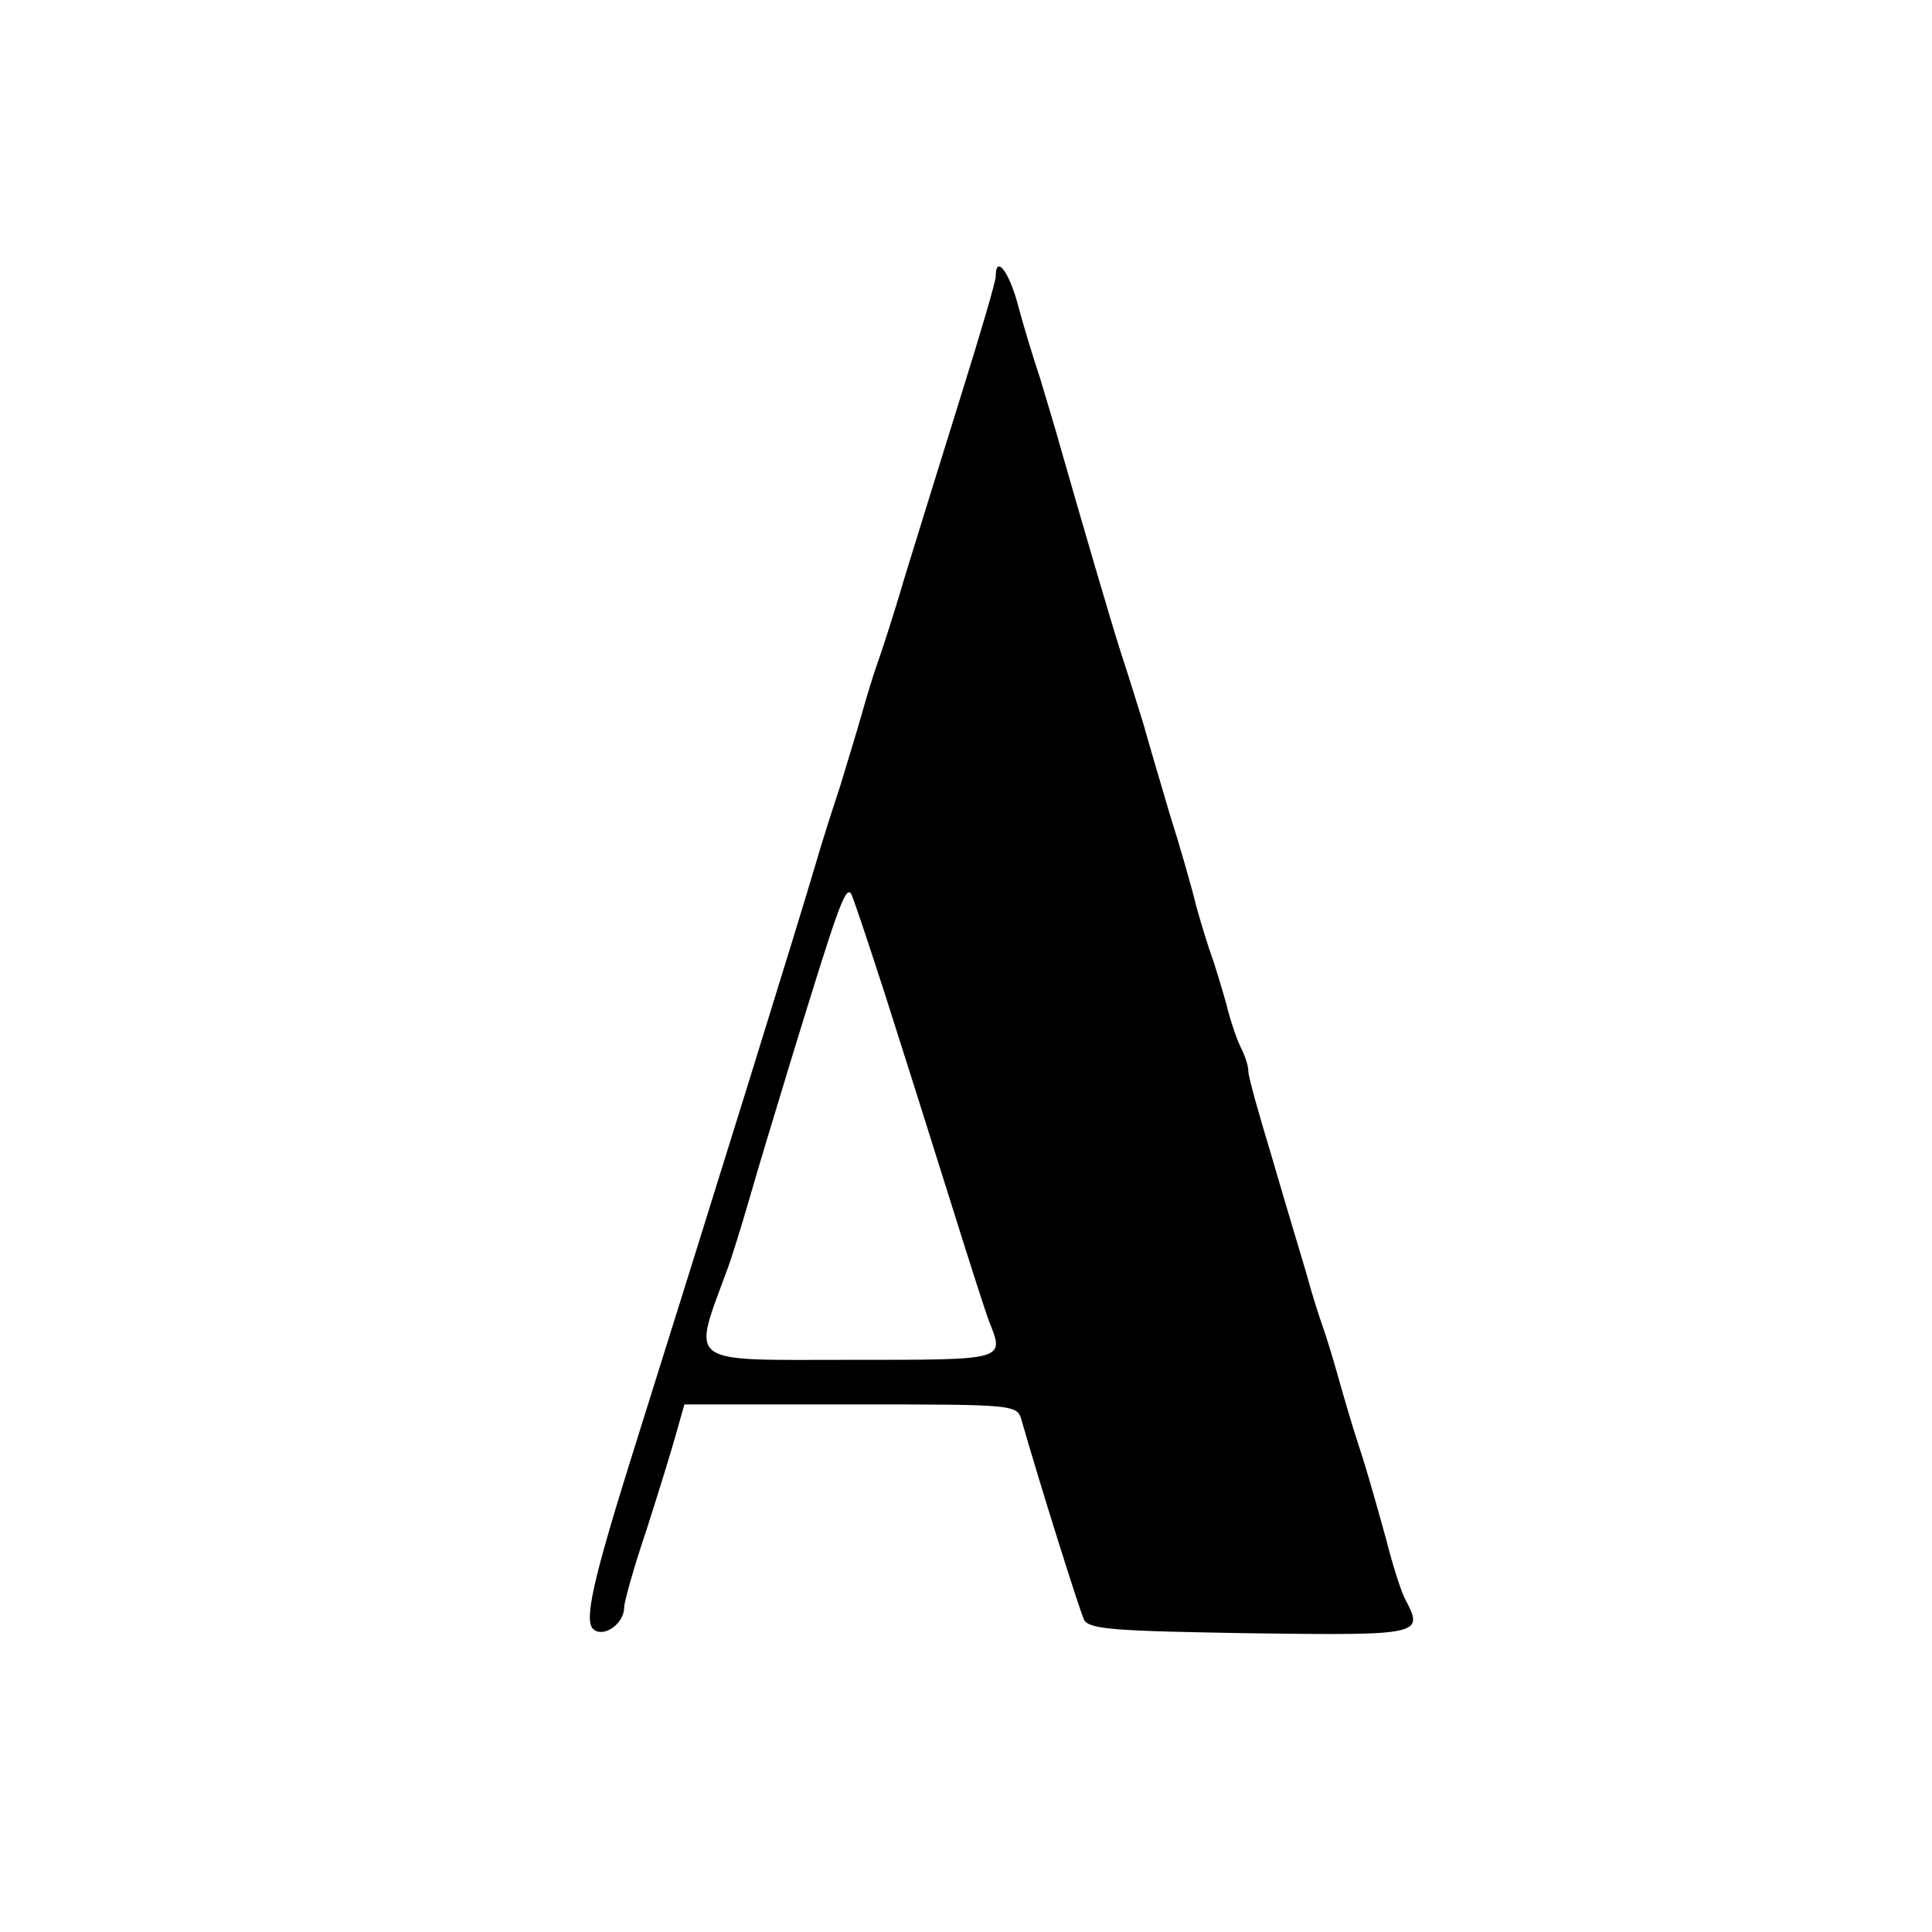 <?xml version="1.0" standalone="no"?>
<!DOCTYPE svg PUBLIC "-//W3C//DTD SVG 20010904//EN"
 "http://www.w3.org/TR/2001/REC-SVG-20010904/DTD/svg10.dtd">
<svg version="1.0" xmlns="http://www.w3.org/2000/svg"
 width="260pt" height="260pt" viewBox="0 0 260 260"
 preserveAspectRatio="xMidYMid meet">
<g transform="translate(0,260) scale(0.1,-0.1)"
fill="#000000" stroke="none">
<path d="M1340 2228 c0 -7 -21 -78 -46 -158 -25 -80 -59 -190 -76 -245 -16
-55 -34 -109 -38 -120 -4 -11 -13 -40 -20 -65 -7 -25 -21 -70 -30 -100 -10
-30 -25 -77 -33 -105 -26 -88 -130 -423 -250 -805 -48 -154 -61 -210 -49 -222
13 -13 42 6 42 29 0 7 13 54 30 104 16 50 34 108 40 130 l11 39 224 0 c223 0
224 0 230 -22 24 -84 78 -256 84 -268 7 -13 44 -15 225 -18 231 -3 232 -2 207
46 -5 9 -17 46 -26 82 -10 36 -25 90 -35 120 -10 30 -23 75 -30 100 -7 25 -16
54 -20 65 -4 11 -15 45 -23 75 -9 30 -30 100 -46 155 -17 56 -31 106 -31 113
0 7 -4 20 -9 30 -5 9 -15 37 -21 62 -7 25 -16 54 -20 65 -4 11 -13 40 -20 65
-6 25 -22 81 -36 125 -13 44 -29 98 -35 120 -7 22 -20 65 -30 95 -16 50 -52
174 -81 275 -6 22 -19 65 -28 95 -10 30 -24 76 -31 103 -12 43 -29 64 -29 35z
m-150 -963 c23 -72 62 -195 87 -275 25 -80 49 -155 54 -168 21 -53 24 -52
-186 -52 -226 0 -214 -9 -165 125 4 11 17 52 28 90 11 39 37 124 57 190 62
202 72 231 80 223 2 -2 22 -62 45 -133z"/>
</g>
</svg>
